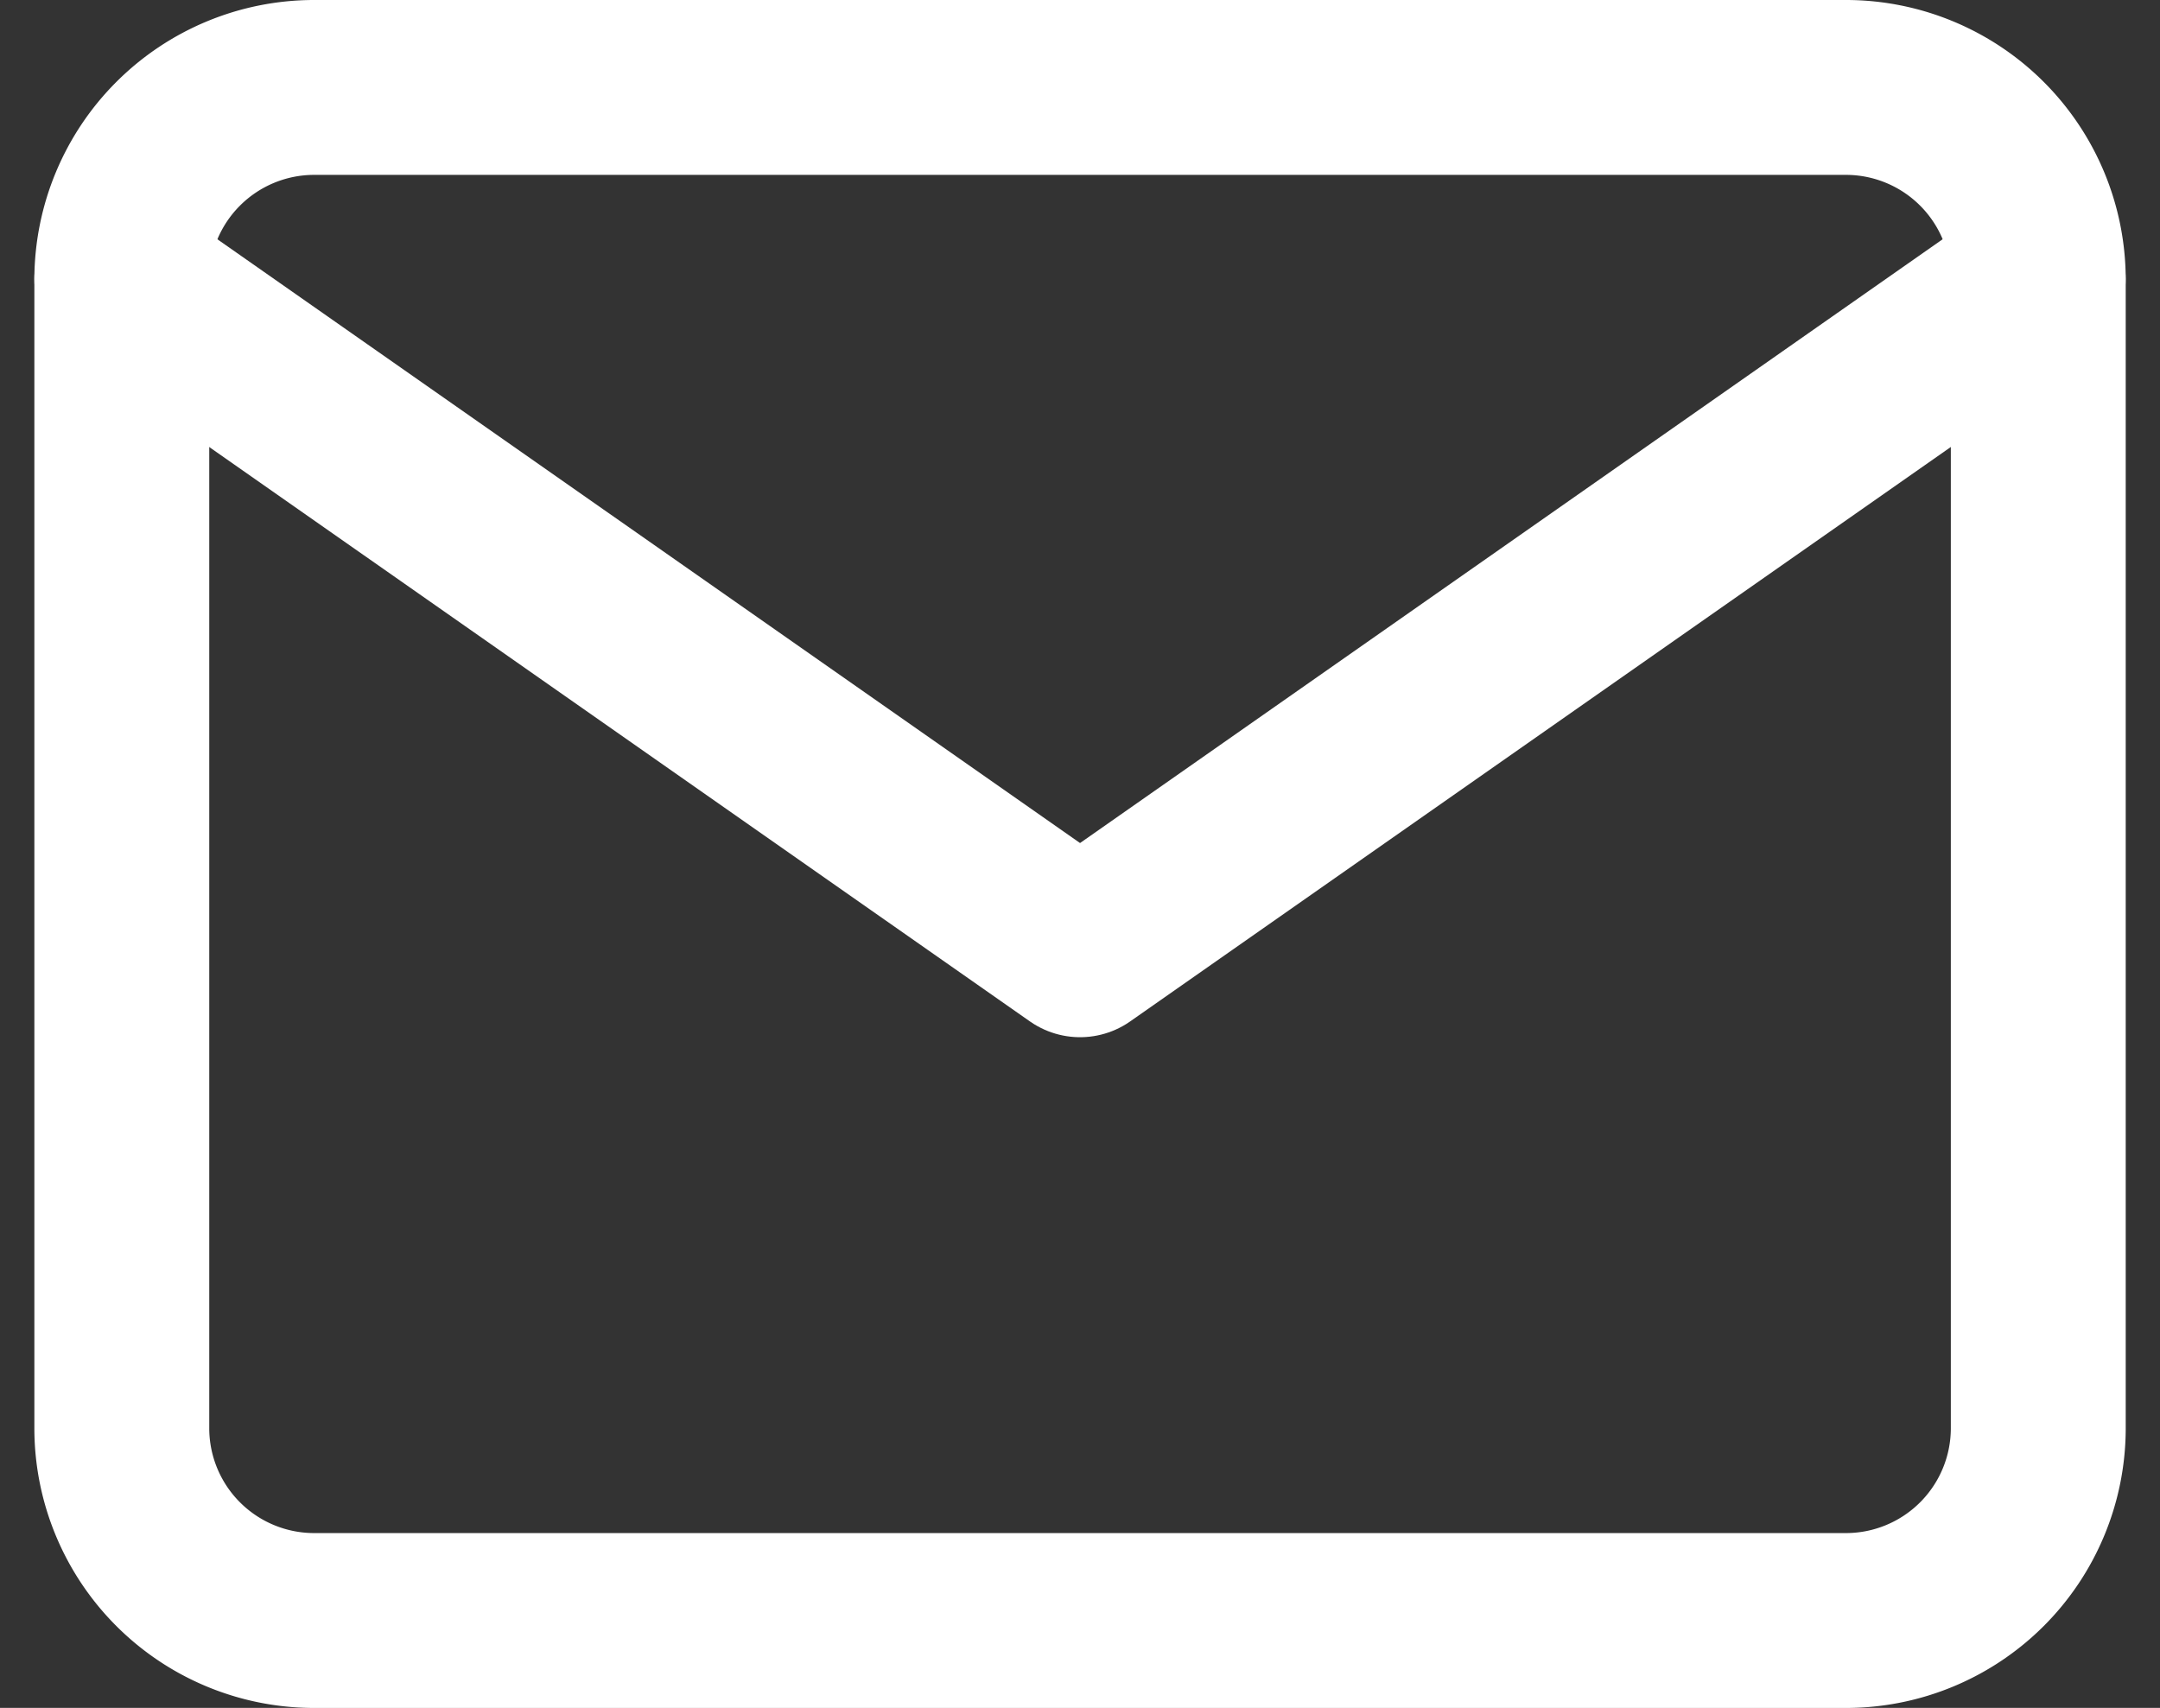 <svg xmlns="http://www.w3.org/2000/svg" width="24.701" height="19.532" viewBox="0 0 24.701 19.532"><rect x="0" y="0" width="24.701" height="19.532" fill="#333333" stroke="none"/><g transform="translate(1.393 1)"><path d="M5.192,6H22.724a2.2,2.2,0,0,1,2.192,2.192V21.341a2.2,2.2,0,0,1-2.192,2.192H5.192A2.2,2.2,0,0,1,3,21.341V8.192A2.2,2.2,0,0,1,5.192,6Z" transform="translate(-3 -6)" fill="none" stroke="#fff" stroke-linecap="round" stroke-linejoin="round" stroke-width="2"/><path d="M24.915,9,13.958,16.67,3,9" transform="translate(-3 -6.808)" fill="none" stroke="#fff" stroke-linecap="round" stroke-linejoin="round" stroke-width="2"/></g></svg>